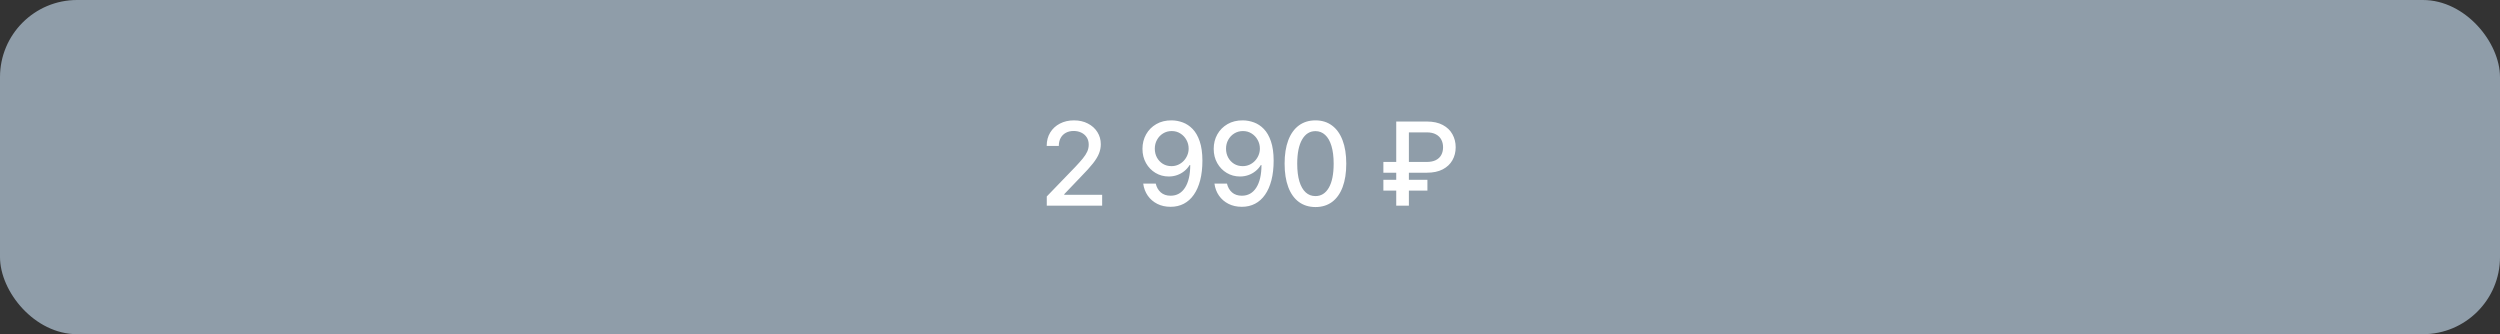 <?xml version="1.0" encoding="UTF-8"?> <svg xmlns="http://www.w3.org/2000/svg" width="389" height="52" viewBox="0 0 389 52" fill="none"><rect x="0" y="0" width="389" height="52" fill="#333333" stroke="none"/><rect width="389" height="52" rx="12" fill="#8F9DA9"></rect><path d="M162.878 32V30.568L167.308 25.979C167.781 25.48 168.171 25.043 168.478 24.668C168.789 24.289 169.021 23.929 169.174 23.588C169.328 23.247 169.405 22.885 169.405 22.501C169.405 22.067 169.302 21.692 169.098 21.376C168.893 21.057 168.614 20.812 168.26 20.641C167.907 20.467 167.508 20.379 167.065 20.379C166.596 20.379 166.187 20.475 165.838 20.667C165.488 20.859 165.22 21.129 165.032 21.479C164.845 21.828 164.751 22.237 164.751 22.706H162.866C162.866 21.909 163.049 21.212 163.415 20.616C163.782 20.019 164.285 19.557 164.924 19.229C165.563 18.896 166.29 18.73 167.103 18.73C167.926 18.73 168.65 18.894 169.277 19.222C169.907 19.546 170.4 19.989 170.753 20.552C171.107 21.11 171.284 21.741 171.284 22.444C171.284 22.93 171.192 23.405 171.009 23.869C170.83 24.334 170.517 24.852 170.069 25.423C169.622 25.989 169 26.678 168.203 27.487L165.601 30.21V30.306H171.495V32H162.878ZM182.314 18.73C182.898 18.734 183.473 18.841 184.04 19.05C184.607 19.259 185.118 19.599 185.574 20.072C186.034 20.546 186.401 21.185 186.673 21.99C186.95 22.791 187.091 23.788 187.095 24.982C187.095 26.128 186.98 27.148 186.75 28.043C186.52 28.934 186.19 29.686 185.759 30.3C185.333 30.913 184.815 31.38 184.206 31.7C183.597 32.019 182.911 32.179 182.148 32.179C181.368 32.179 180.676 32.026 180.07 31.719C179.465 31.412 178.973 30.988 178.594 30.447C178.215 29.901 177.978 29.275 177.884 28.567H179.834C179.962 29.13 180.222 29.586 180.614 29.935C181.01 30.28 181.521 30.453 182.148 30.453C183.107 30.453 183.854 30.035 184.391 29.2C184.928 28.361 185.199 27.189 185.203 25.685H185.101C184.879 26.051 184.602 26.366 184.27 26.631C183.942 26.895 183.573 27.099 183.164 27.244C182.755 27.389 182.318 27.462 181.854 27.462C181.1 27.462 180.413 27.276 179.796 26.905C179.178 26.535 178.685 26.026 178.319 25.378C177.953 24.73 177.769 23.991 177.769 23.16C177.769 22.333 177.957 21.583 178.332 20.91C178.711 20.236 179.239 19.704 179.917 19.312C180.599 18.916 181.398 18.722 182.314 18.73ZM182.32 20.392C181.822 20.392 181.372 20.516 180.972 20.763C180.575 21.006 180.262 21.336 180.032 21.754C179.802 22.167 179.687 22.627 179.687 23.134C179.687 23.641 179.798 24.102 180.019 24.515C180.245 24.924 180.552 25.25 180.94 25.493C181.332 25.732 181.779 25.851 182.282 25.851C182.657 25.851 183.006 25.778 183.33 25.634C183.654 25.489 183.938 25.288 184.18 25.033C184.423 24.773 184.613 24.479 184.749 24.151C184.886 23.822 184.954 23.477 184.954 23.115C184.954 22.634 184.839 22.186 184.609 21.773C184.383 21.359 184.072 21.027 183.676 20.776C183.279 20.52 182.828 20.392 182.32 20.392ZM193.397 18.73C193.981 18.734 194.556 18.841 195.123 19.05C195.69 19.259 196.201 19.599 196.657 20.072C197.118 20.546 197.484 21.185 197.757 21.99C198.034 22.791 198.174 23.788 198.179 24.982C198.179 26.128 198.064 27.148 197.833 28.043C197.603 28.934 197.273 29.686 196.843 30.3C196.417 30.913 195.899 31.38 195.289 31.7C194.68 32.019 193.994 32.179 193.231 32.179C192.451 32.179 191.759 32.026 191.154 31.719C190.549 31.412 190.056 30.988 189.677 30.447C189.298 29.901 189.061 29.275 188.968 28.567H190.917C191.045 29.13 191.305 29.586 191.697 29.935C192.093 30.28 192.605 30.453 193.231 30.453C194.19 30.453 194.938 30.035 195.475 29.2C196.012 28.361 196.282 27.189 196.287 25.685H196.184C195.963 26.051 195.686 26.366 195.353 26.631C195.025 26.895 194.657 27.099 194.248 27.244C193.838 27.389 193.402 27.462 192.937 27.462C192.183 27.462 191.497 27.276 190.879 26.905C190.261 26.535 189.769 26.026 189.402 25.378C189.036 24.73 188.853 23.991 188.853 23.16C188.853 22.333 189.04 21.583 189.415 20.91C189.794 20.236 190.323 19.704 191 19.312C191.682 18.916 192.481 18.722 193.397 18.73ZM193.404 20.392C192.905 20.392 192.456 20.516 192.055 20.763C191.659 21.006 191.346 21.336 191.115 21.754C190.885 22.167 190.77 22.627 190.77 23.134C190.77 23.641 190.881 24.102 191.103 24.515C191.328 24.924 191.635 25.25 192.023 25.493C192.415 25.732 192.863 25.851 193.365 25.851C193.74 25.851 194.09 25.778 194.414 25.634C194.738 25.489 195.021 25.288 195.264 25.033C195.507 24.773 195.696 24.479 195.833 24.151C195.969 23.822 196.037 23.477 196.037 23.115C196.037 22.634 195.922 22.186 195.692 21.773C195.466 21.359 195.155 21.027 194.759 20.776C194.363 20.52 193.911 20.392 193.404 20.392ZM204.685 32.217C203.675 32.213 202.812 31.947 202.097 31.418C201.381 30.89 200.833 30.121 200.454 29.111C200.074 28.101 199.885 26.884 199.885 25.461C199.885 24.042 200.074 22.829 200.454 21.824C200.837 20.818 201.387 20.051 202.103 19.523C202.823 18.994 203.684 18.73 204.685 18.73C205.687 18.73 206.545 18.996 207.261 19.529C207.977 20.058 208.525 20.825 208.904 21.83C209.288 22.832 209.479 24.042 209.479 25.461C209.479 26.889 209.29 28.107 208.91 29.117C208.531 30.123 207.984 30.892 207.268 31.425C206.552 31.953 205.691 32.217 204.685 32.217ZM204.685 30.511C205.572 30.511 206.264 30.078 206.763 29.213C207.266 28.348 207.517 27.097 207.517 25.461C207.517 24.374 207.402 23.456 207.172 22.706C206.946 21.952 206.62 21.381 206.194 20.993C205.772 20.601 205.269 20.405 204.685 20.405C203.803 20.405 203.111 20.84 202.608 21.709C202.105 22.578 201.851 23.829 201.847 25.461C201.847 26.552 201.96 27.474 202.186 28.229C202.416 28.979 202.742 29.548 203.164 29.935C203.586 30.319 204.093 30.511 204.685 30.511ZM222.01 26.874H215.254V25.199H221.984C222.564 25.199 223.043 25.103 223.423 24.911C223.802 24.715 224.083 24.447 224.266 24.106C224.45 23.761 224.541 23.364 224.541 22.917C224.541 22.474 224.45 22.077 224.266 21.728C224.083 21.379 223.804 21.104 223.429 20.903C223.054 20.699 222.581 20.597 222.01 20.597H219.223V32H217.254V18.909H222.01C223.003 18.909 223.832 19.088 224.497 19.446C225.166 19.804 225.666 20.285 225.999 20.891C226.335 21.496 226.504 22.169 226.504 22.91C226.504 23.66 226.333 24.336 225.992 24.937C225.656 25.533 225.153 26.006 224.484 26.356C223.819 26.701 222.994 26.874 222.01 26.874ZM222.106 27.973V29.654H215.254V27.973H222.106Z" fill="white"></path></svg> 